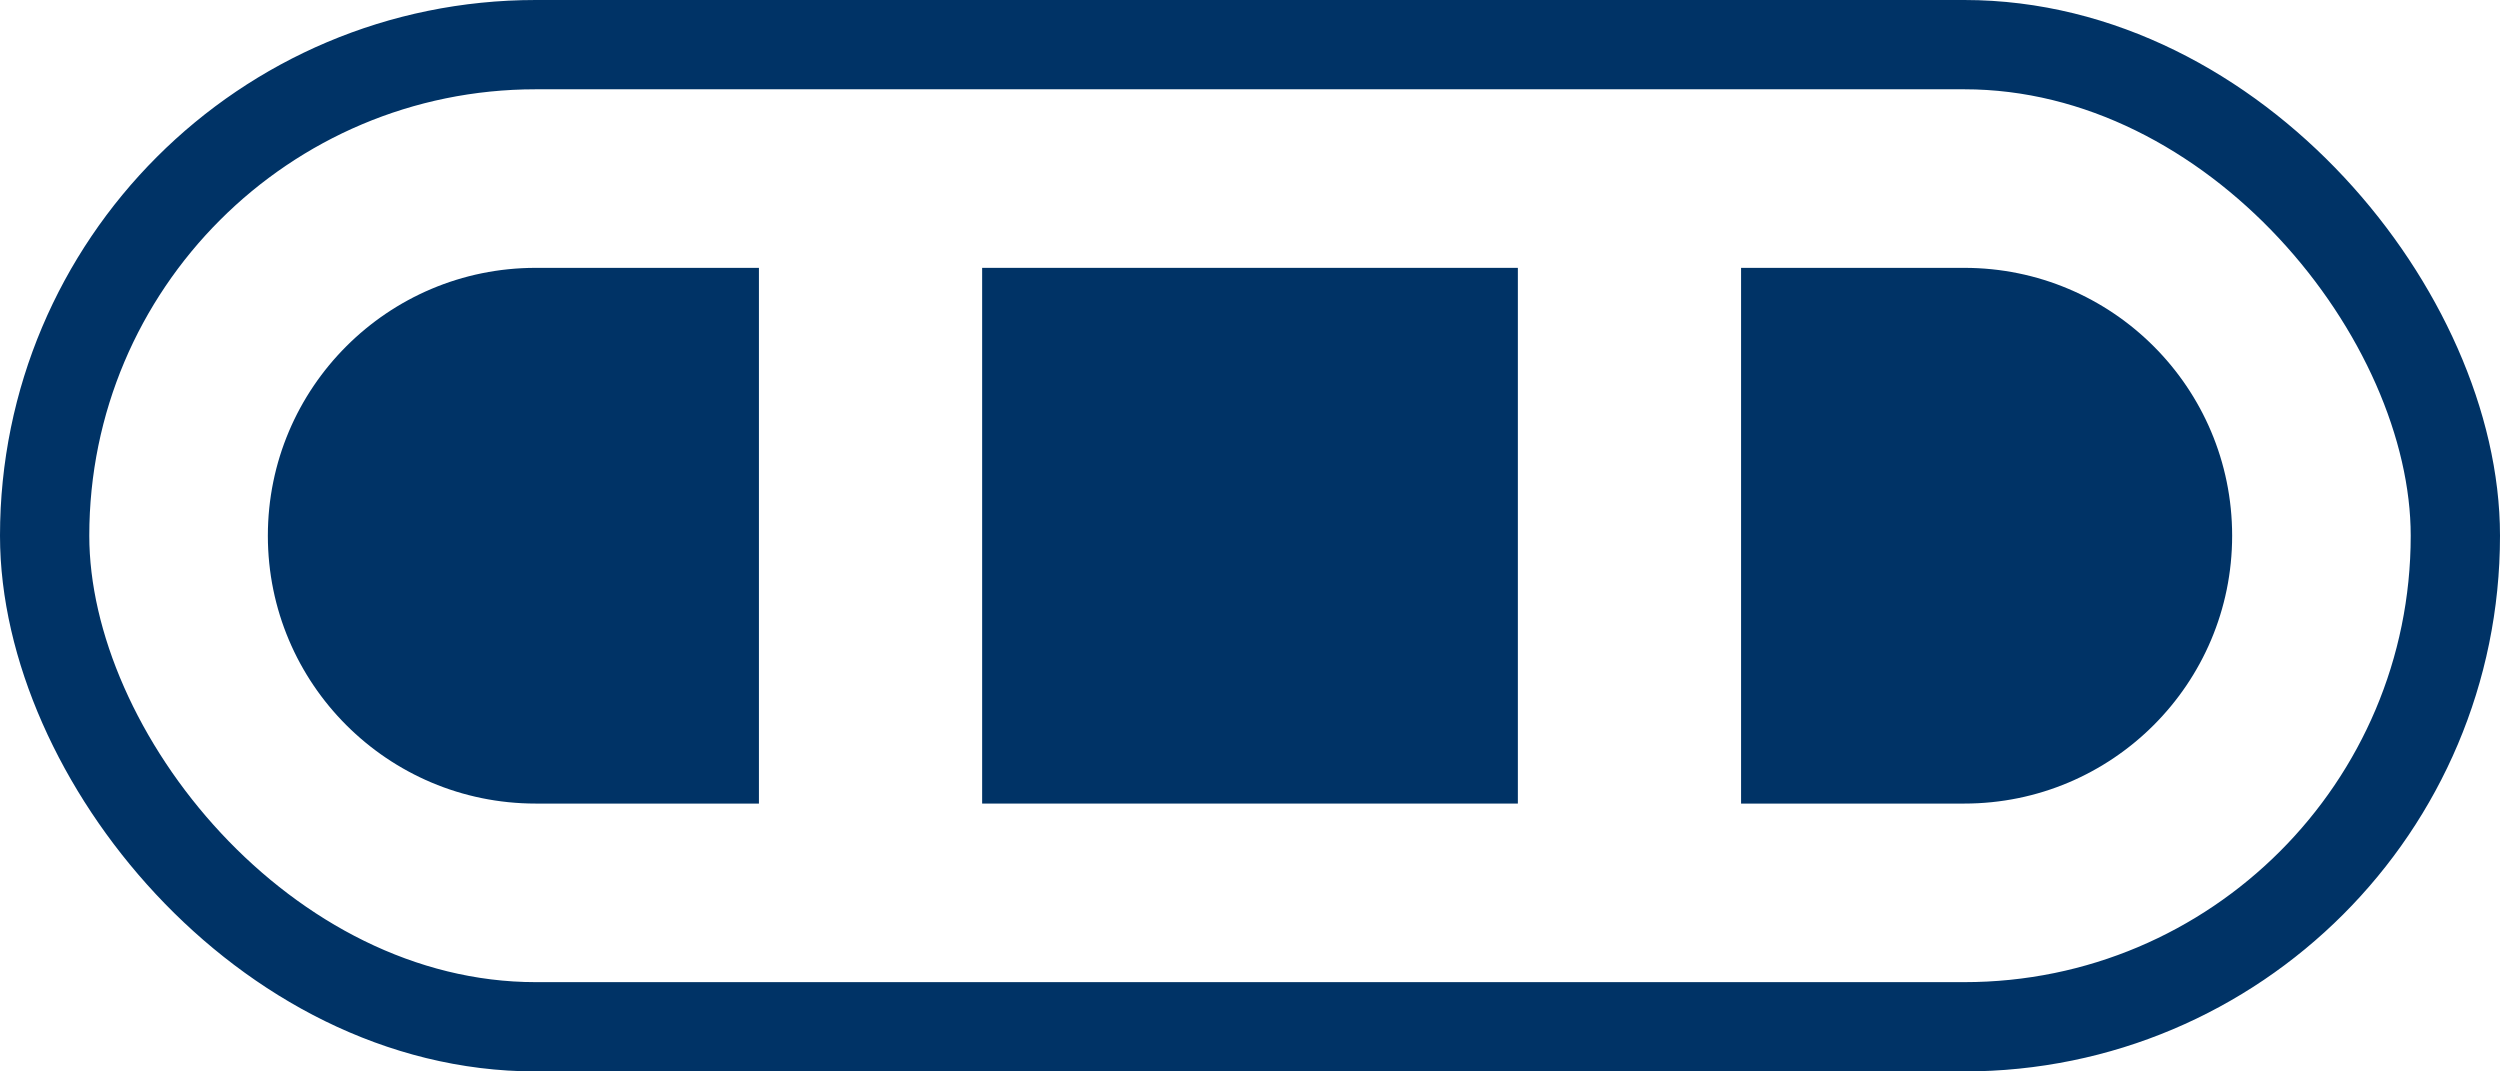<svg width="56" height="24" viewBox="0 0 56 24" fill="none" xmlns="http://www.w3.org/2000/svg">
<rect x="1" y="1" width="54" height="22" rx="11" stroke="#003366" stroke-width="2"/>
<path d="M6 12C6 8.686 8.686 6 12 6H17V18H12C8.686 18 6 15.314 6 12Z" fill="#003366"/>
<path d="M50 12C50 15.314 47.314 18 44 18L39 18L39 6L44 6C47.314 6 50 8.686 50 12Z" fill="#003366"/>
<rect x="22" y="6" width="12" height="12" fill="#003366"/>
</svg>
